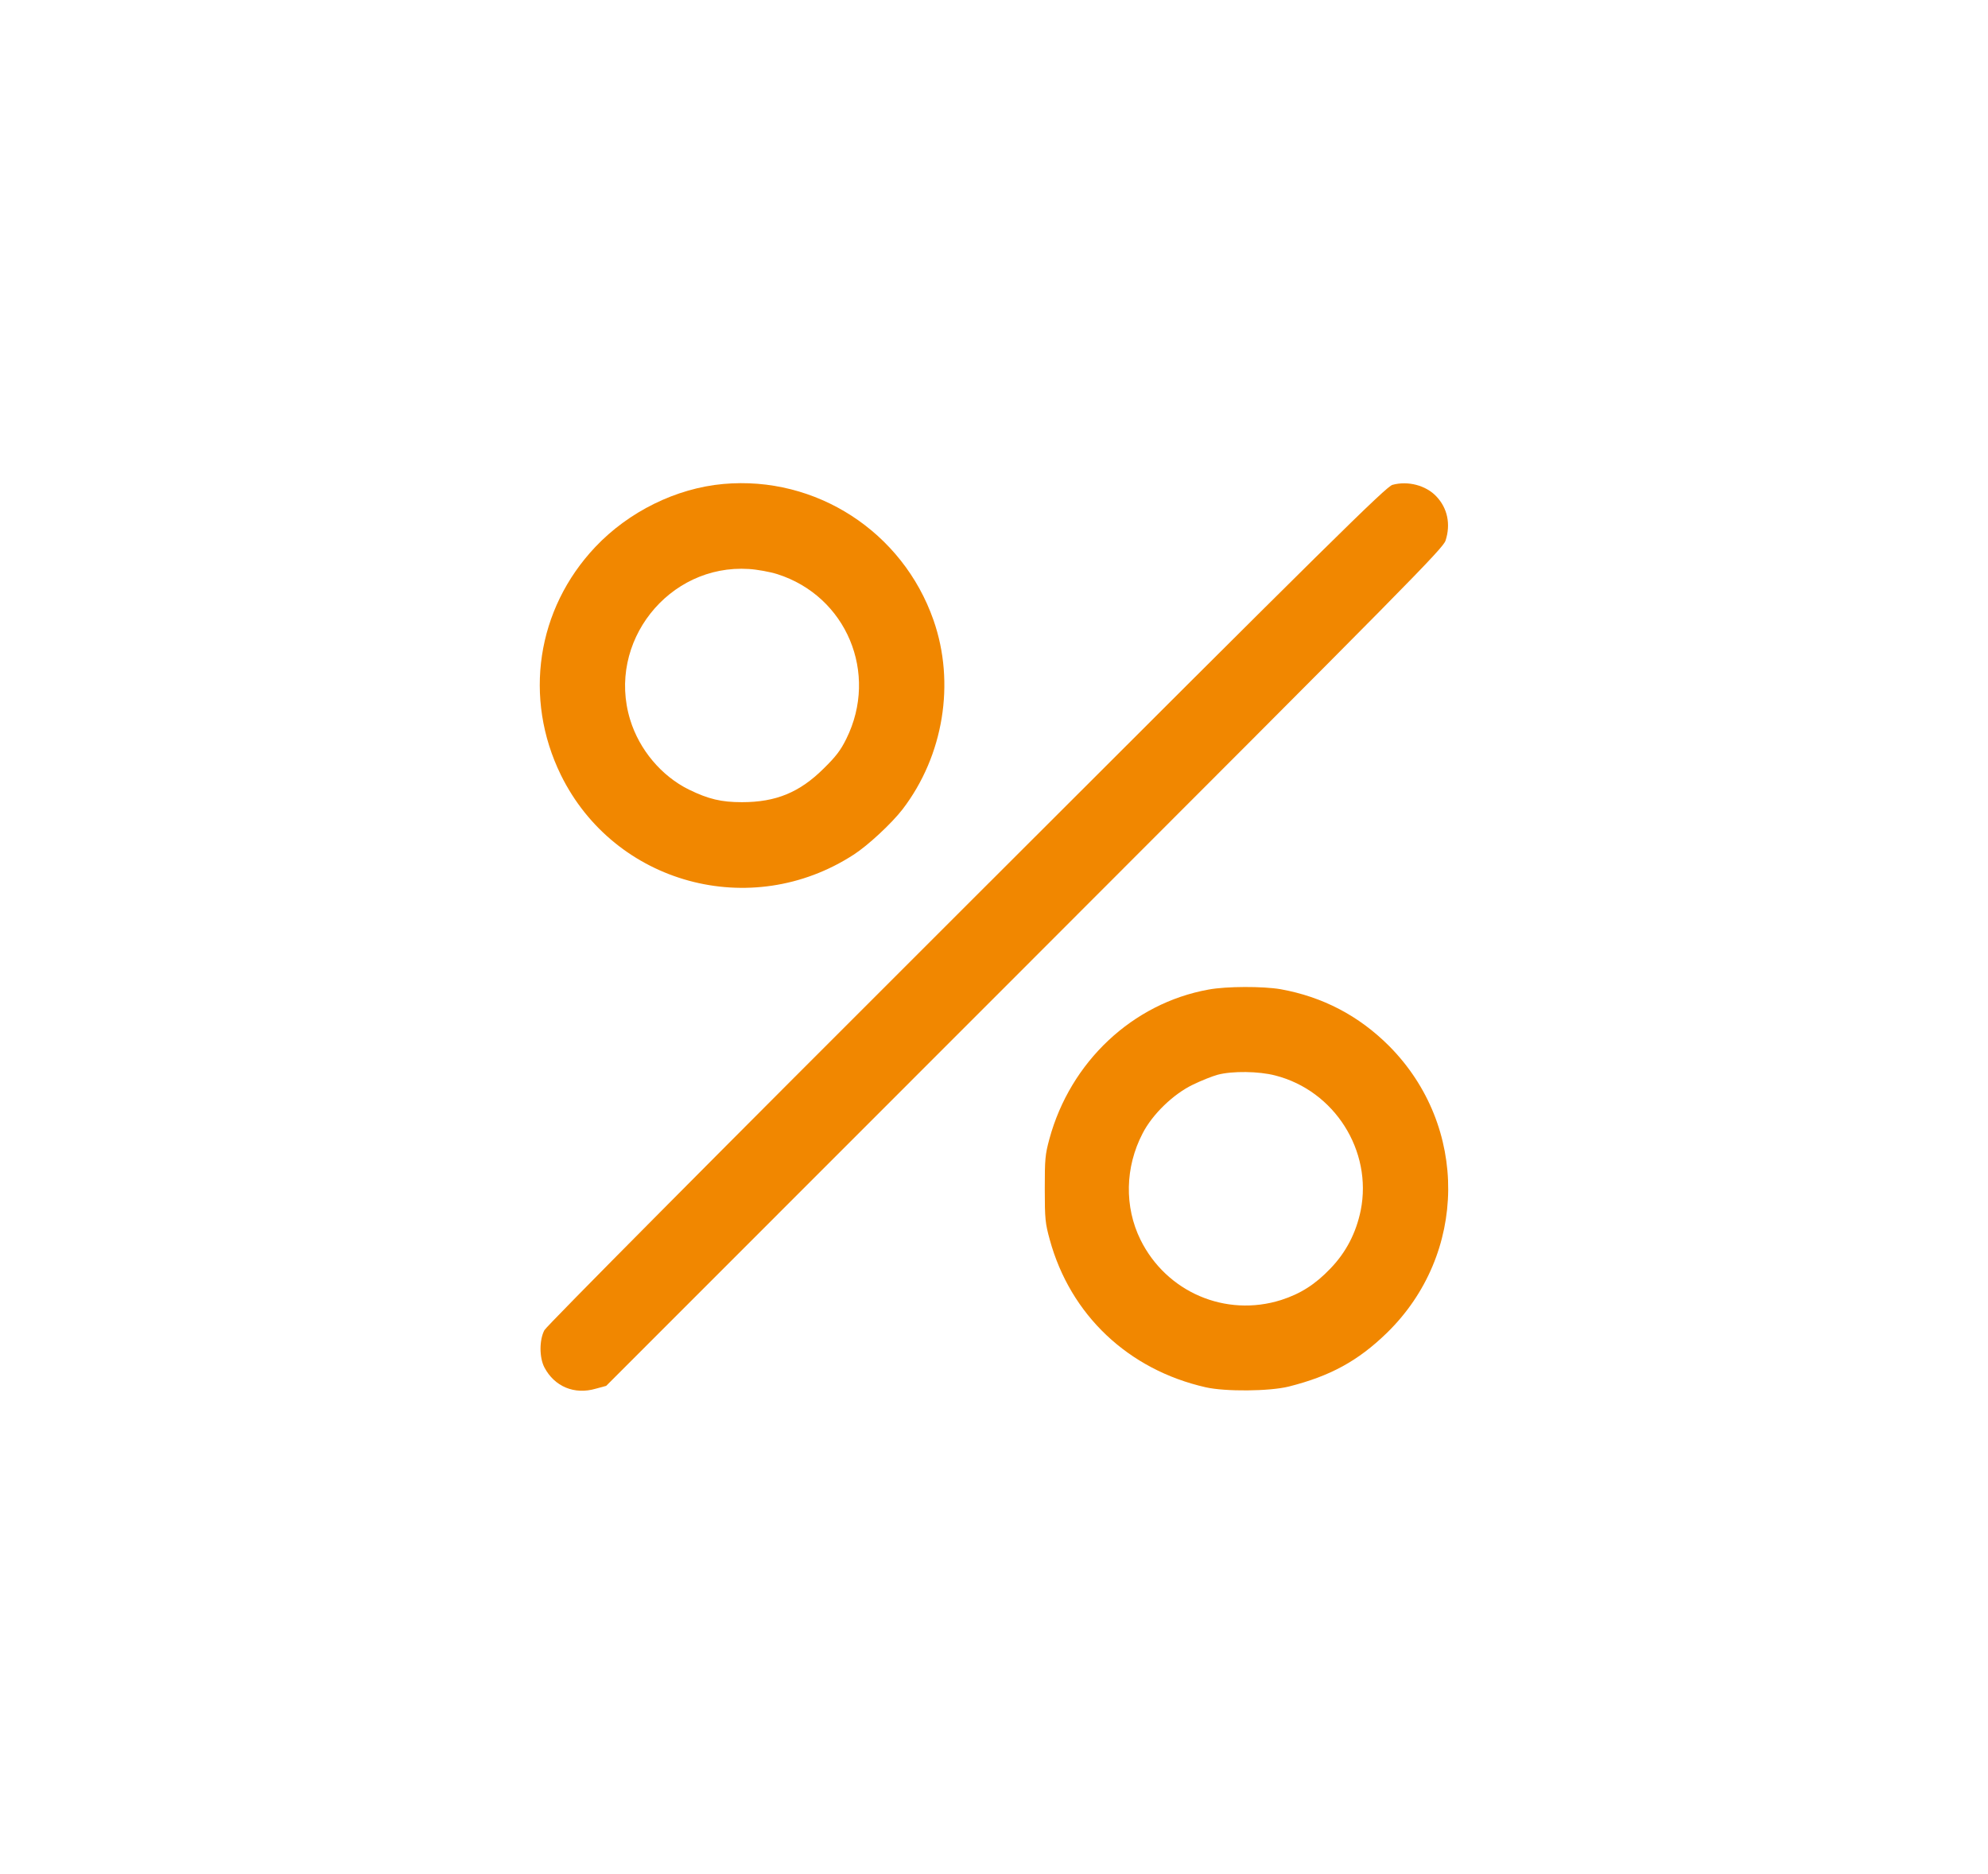 <svg width="70" height="66" viewBox="0 0 70 66" fill="none" xmlns="http://www.w3.org/2000/svg">
<g clip-path="url(#clip0_14008_63)">
<path d="M25.469 17.044C23.806 17.194 22.137 18.019 20.962 19.262C18.894 21.45 18.425 24.587 19.75 27.294C21.637 31.131 26.438 32.444 30.056 30.1C30.562 29.775 31.394 29 31.781 28.5C33.225 26.613 33.644 24.05 32.869 21.837C31.781 18.725 28.731 16.75 25.469 17.044ZM27.369 20.219C29.806 20.994 30.944 23.712 29.8 26.019C29.6 26.425 29.431 26.644 29.006 27.062C28.156 27.906 27.325 28.25 26.125 28.25C25.4 28.25 24.95 28.144 24.256 27.806C23.294 27.331 22.512 26.406 22.188 25.344C21.356 22.625 23.538 19.856 26.369 20.038C26.663 20.056 27.106 20.137 27.369 20.219Z" fill="#F18700"/>
<path d="M49.031 17.075C48.812 17.131 46.931 18.987 34.044 31.869C25.112 40.787 19.25 46.694 19.169 46.844C18.987 47.187 18.987 47.806 19.169 48.156C19.525 48.831 20.225 49.125 20.975 48.906L21.344 48.806L36.069 34.075C49.687 20.45 50.806 19.319 50.9 19.037C51.087 18.462 50.969 17.894 50.575 17.481C50.212 17.094 49.575 16.925 49.031 17.075Z" fill="#F18700"/>
<path d="M42.556 34.849C39.881 35.331 37.688 37.393 36.95 40.112C36.8 40.668 36.788 40.818 36.788 41.874C36.788 42.937 36.806 43.081 36.963 43.656C37.688 46.306 39.725 48.237 42.456 48.856C43.15 49.012 44.688 48.999 45.375 48.831C46.838 48.462 47.813 47.931 48.831 46.943C51.681 44.168 51.719 39.662 48.913 36.837C47.844 35.768 46.575 35.106 45.094 34.837C44.475 34.731 43.188 34.731 42.556 34.849ZM44.9 37.874C46.988 38.406 48.331 40.525 47.913 42.624C47.75 43.418 47.4 44.099 46.844 44.675C46.313 45.231 45.794 45.562 45.113 45.781C43.156 46.4 41.069 45.506 40.156 43.656C39.588 42.499 39.613 41.106 40.231 39.918C40.575 39.243 41.313 38.531 42 38.2C42.294 38.056 42.688 37.9 42.875 37.849C43.388 37.712 44.325 37.724 44.9 37.874Z" fill="#F18700"/>
</g>
<defs>
<clipPath id="clip0_14008_63">
<rect width="32" height="32" fill="white" transform="translate(19 17)"/>
</clipPath>
</defs>
</svg>
